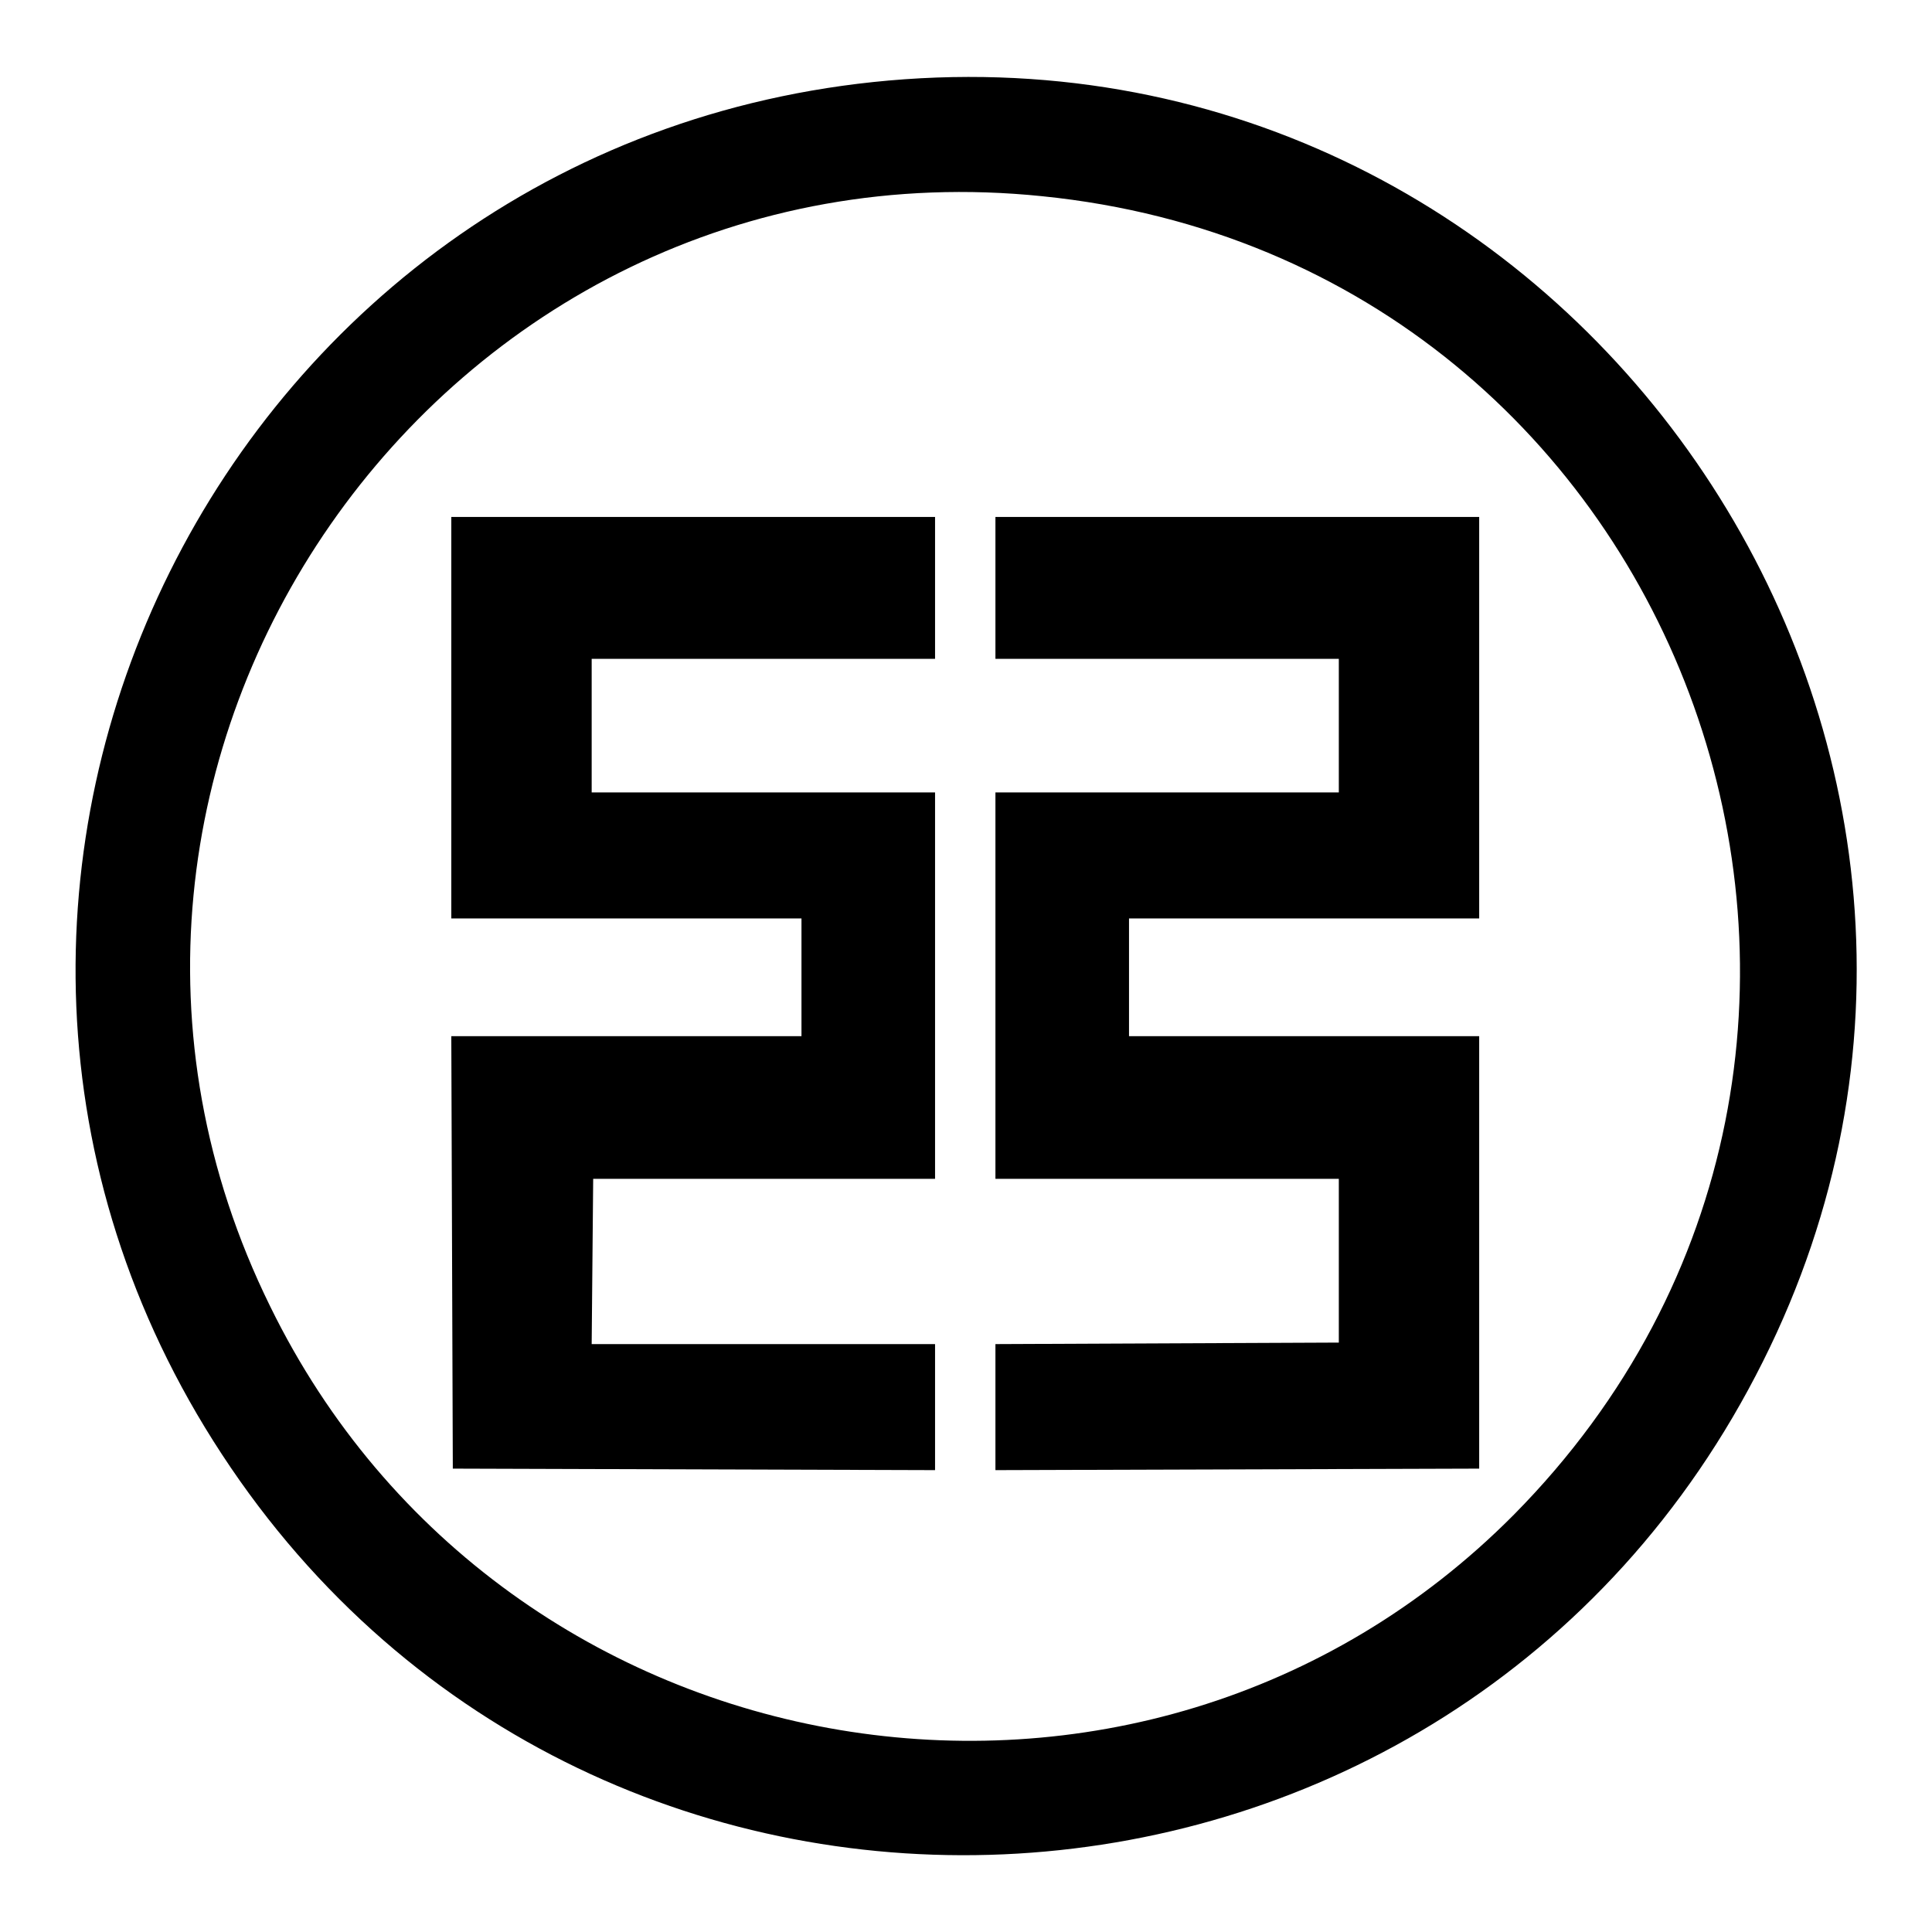 <?xml version="1.0" encoding="utf-8"?>
<!-- Svg Vector Icons : http://www.onlinewebfonts.com/icon -->
<!DOCTYPE svg PUBLIC "-//W3C//DTD SVG 1.1//EN" "http://www.w3.org/Graphics/SVG/1.1/DTD/svg11.dtd">
<svg version="1.1" xmlns="http://www.w3.org/2000/svg" xmlns:xlink="http://www.w3.org/1999/xlink" x="0px" y="0px" viewBox="0 0 256 256" enable-background="new 0 0 256 256" xml:space="preserve">
<g> <path fill="#000000" d="M119.9,10.5c-89.8,6.4-139.8,107-90.5,182.2c49.7,75.9,163.4,69.3,204.2-12.3 C274.1,99.6,210.2,4.1,119.9,10.5z M138.1,26c86.1,8.7,123.3,113.2,62.5,174.7c-49.3,49.7-133.9,35.6-164.8-27.6 C0.4,101.2,58.4,17.8,138.1,26z M59.8,121.7h46.4v15.6H59.8l0.2,57.3l63.9,0.2v-16.7H78.4l0.2-21.9h45.3V105H78.4V87.3h45.5V68.5 H59.8V121.7z M131.9,87.3h45.5V105h-45.5v51.2h45.5v21.7l-45.5,0.2v16.7l64.1-0.2v-57.3h-46.4v-15.6h46.4V68.5h-64.1L131.9,87.3 L131.9,87.3z"/></g>
</svg>